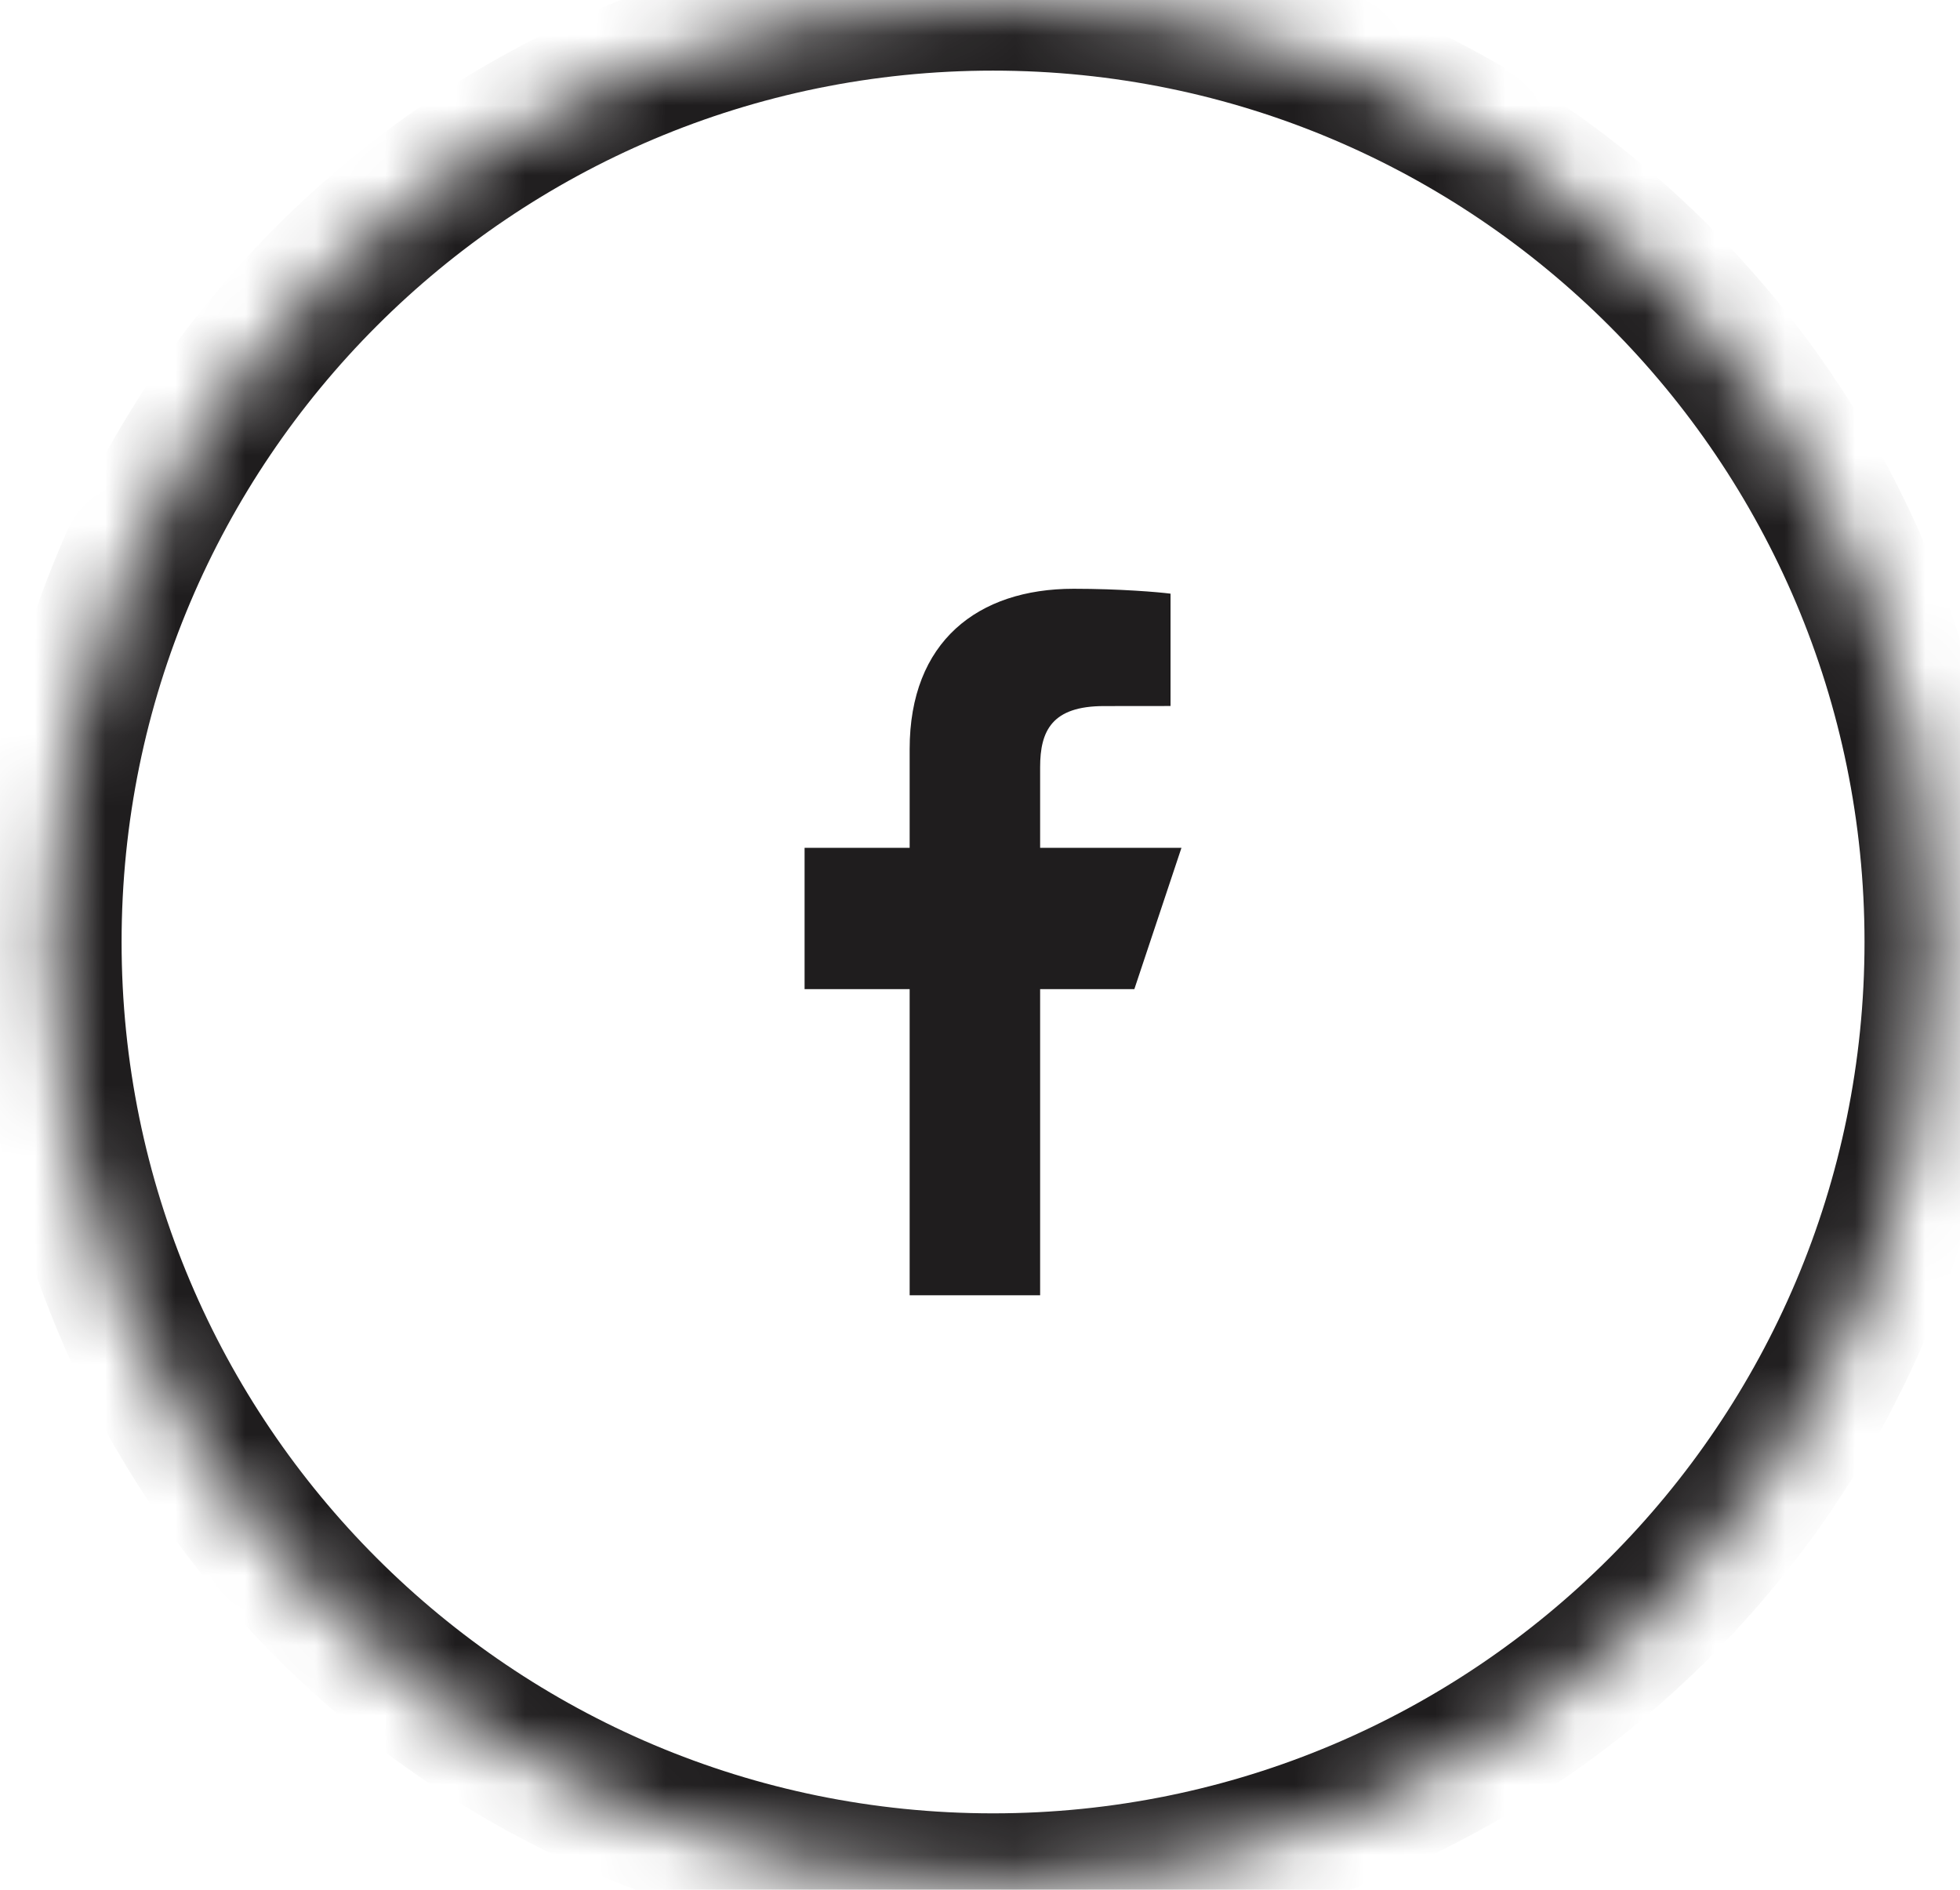 <svg width="28" height="27" viewBox="0 0 28 27" fill="none" xmlns="http://www.w3.org/2000/svg">
<mask id="path-1-inside-1_556_572" fill="white">
<path d="M0.728 13.459C0.728 6.026 6.753 0 14.186 0C21.619 0 27.645 6.026 27.645 13.459C27.645 20.892 21.619 26.918 14.186 26.918C6.753 26.918 0.728 20.892 0.728 13.459Z"/>
</mask>
<path d="M14.186 26.918V25.908C7.311 25.908 1.737 20.334 1.737 13.459H0.728H-0.282C-0.282 21.449 6.196 27.927 14.186 27.927V26.918ZM27.645 13.459H26.636C26.636 20.334 21.062 25.908 14.186 25.908V26.918V27.927C22.177 27.927 28.655 21.449 28.655 13.459H27.645ZM14.186 0V1.009C21.062 1.009 26.636 6.583 26.636 13.459H27.645H28.655C28.655 5.468 22.177 -1.009 14.186 -1.009V0ZM14.186 0V-1.009C6.196 -1.009 -0.282 5.468 -0.282 13.459H0.728H1.737C1.737 6.583 7.311 1.009 14.186 1.009V0Z" fill="#1F1D1E" mask="url(#path-1-inside-1_556_572)"/>
<g clip-path="url(#clip0_556_572)">
<path d="M12.995 18.506V14.132H11.494V12.113H12.995V10.703C12.995 9.167 13.968 8.412 15.338 8.412C15.994 8.412 16.558 8.46 16.722 8.482V10.087L15.772 10.088C15.027 10.088 14.859 10.442 14.859 10.961V12.113H16.878L16.205 14.132H14.859V18.506H12.995Z" fill="#1F1D1E"/>
</g>
<defs>
<clipPath id="clip0_556_572">
<rect width="10.767" height="10.767" fill="white" transform="translate(8.803 8.075)"/>
</clipPath>
</defs>
</svg>
